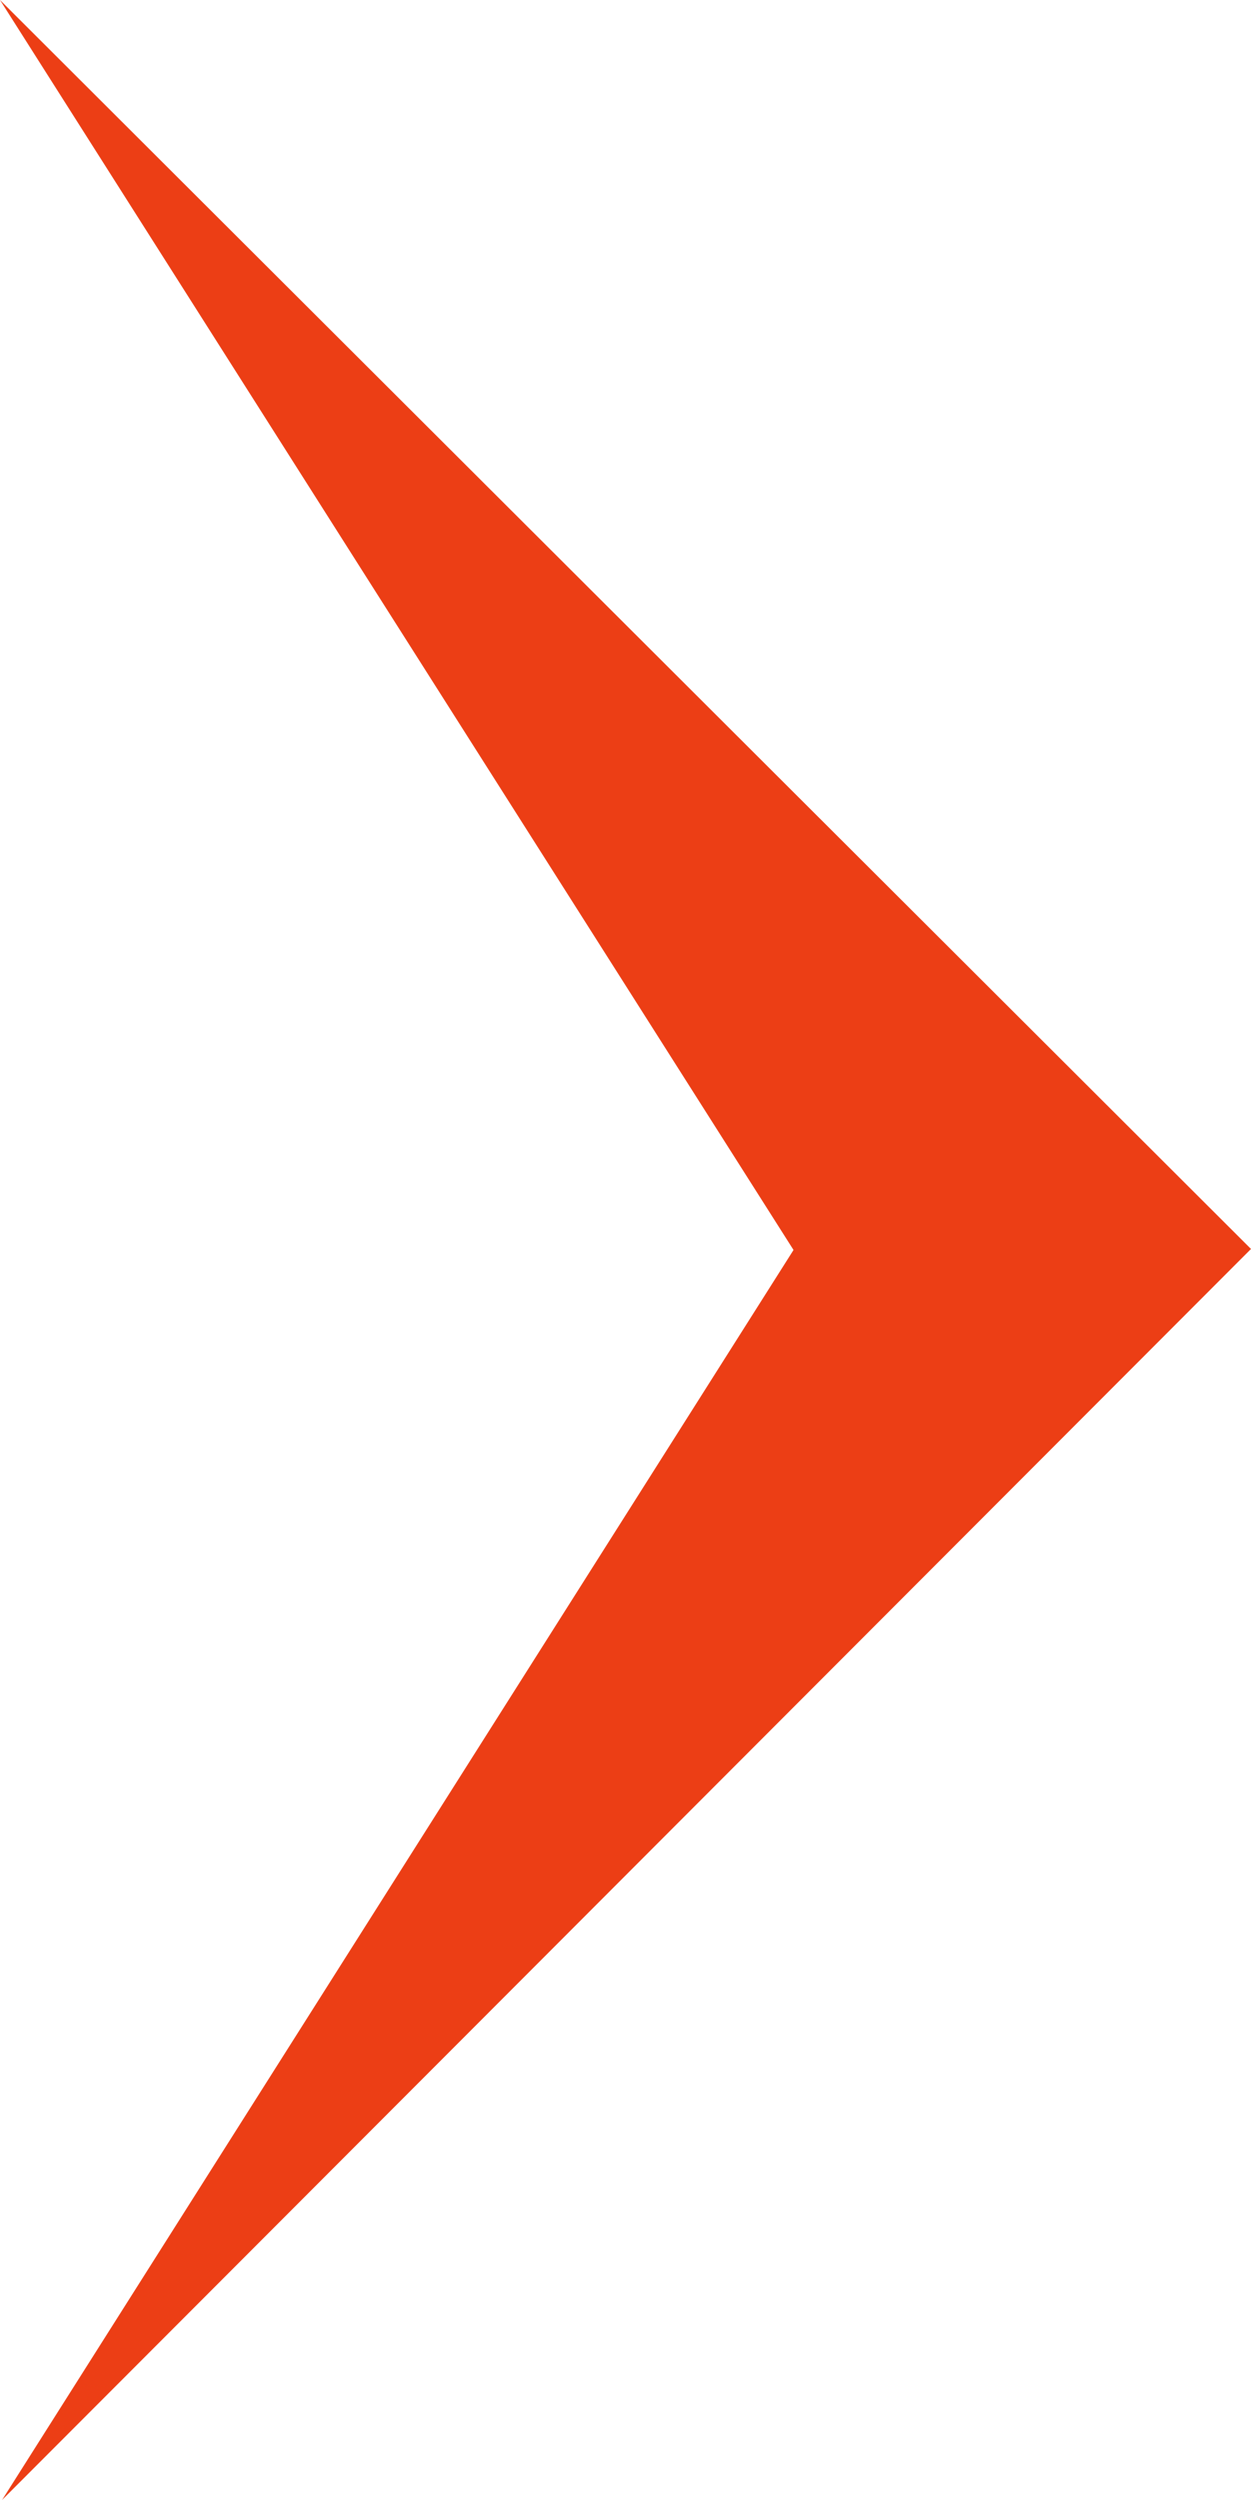 <svg xmlns="http://www.w3.org/2000/svg" width="495.052" height="989.299" viewBox="0 0 495.052 989.299"><path id="Path_642" data-name="Path 642" d="M1060.034,494.231,564.981,0,70.734,495.052l494.65-314.017Z" transform="translate(495.052 -70.734) rotate(90)" fill="#ec3e15"></path></svg>